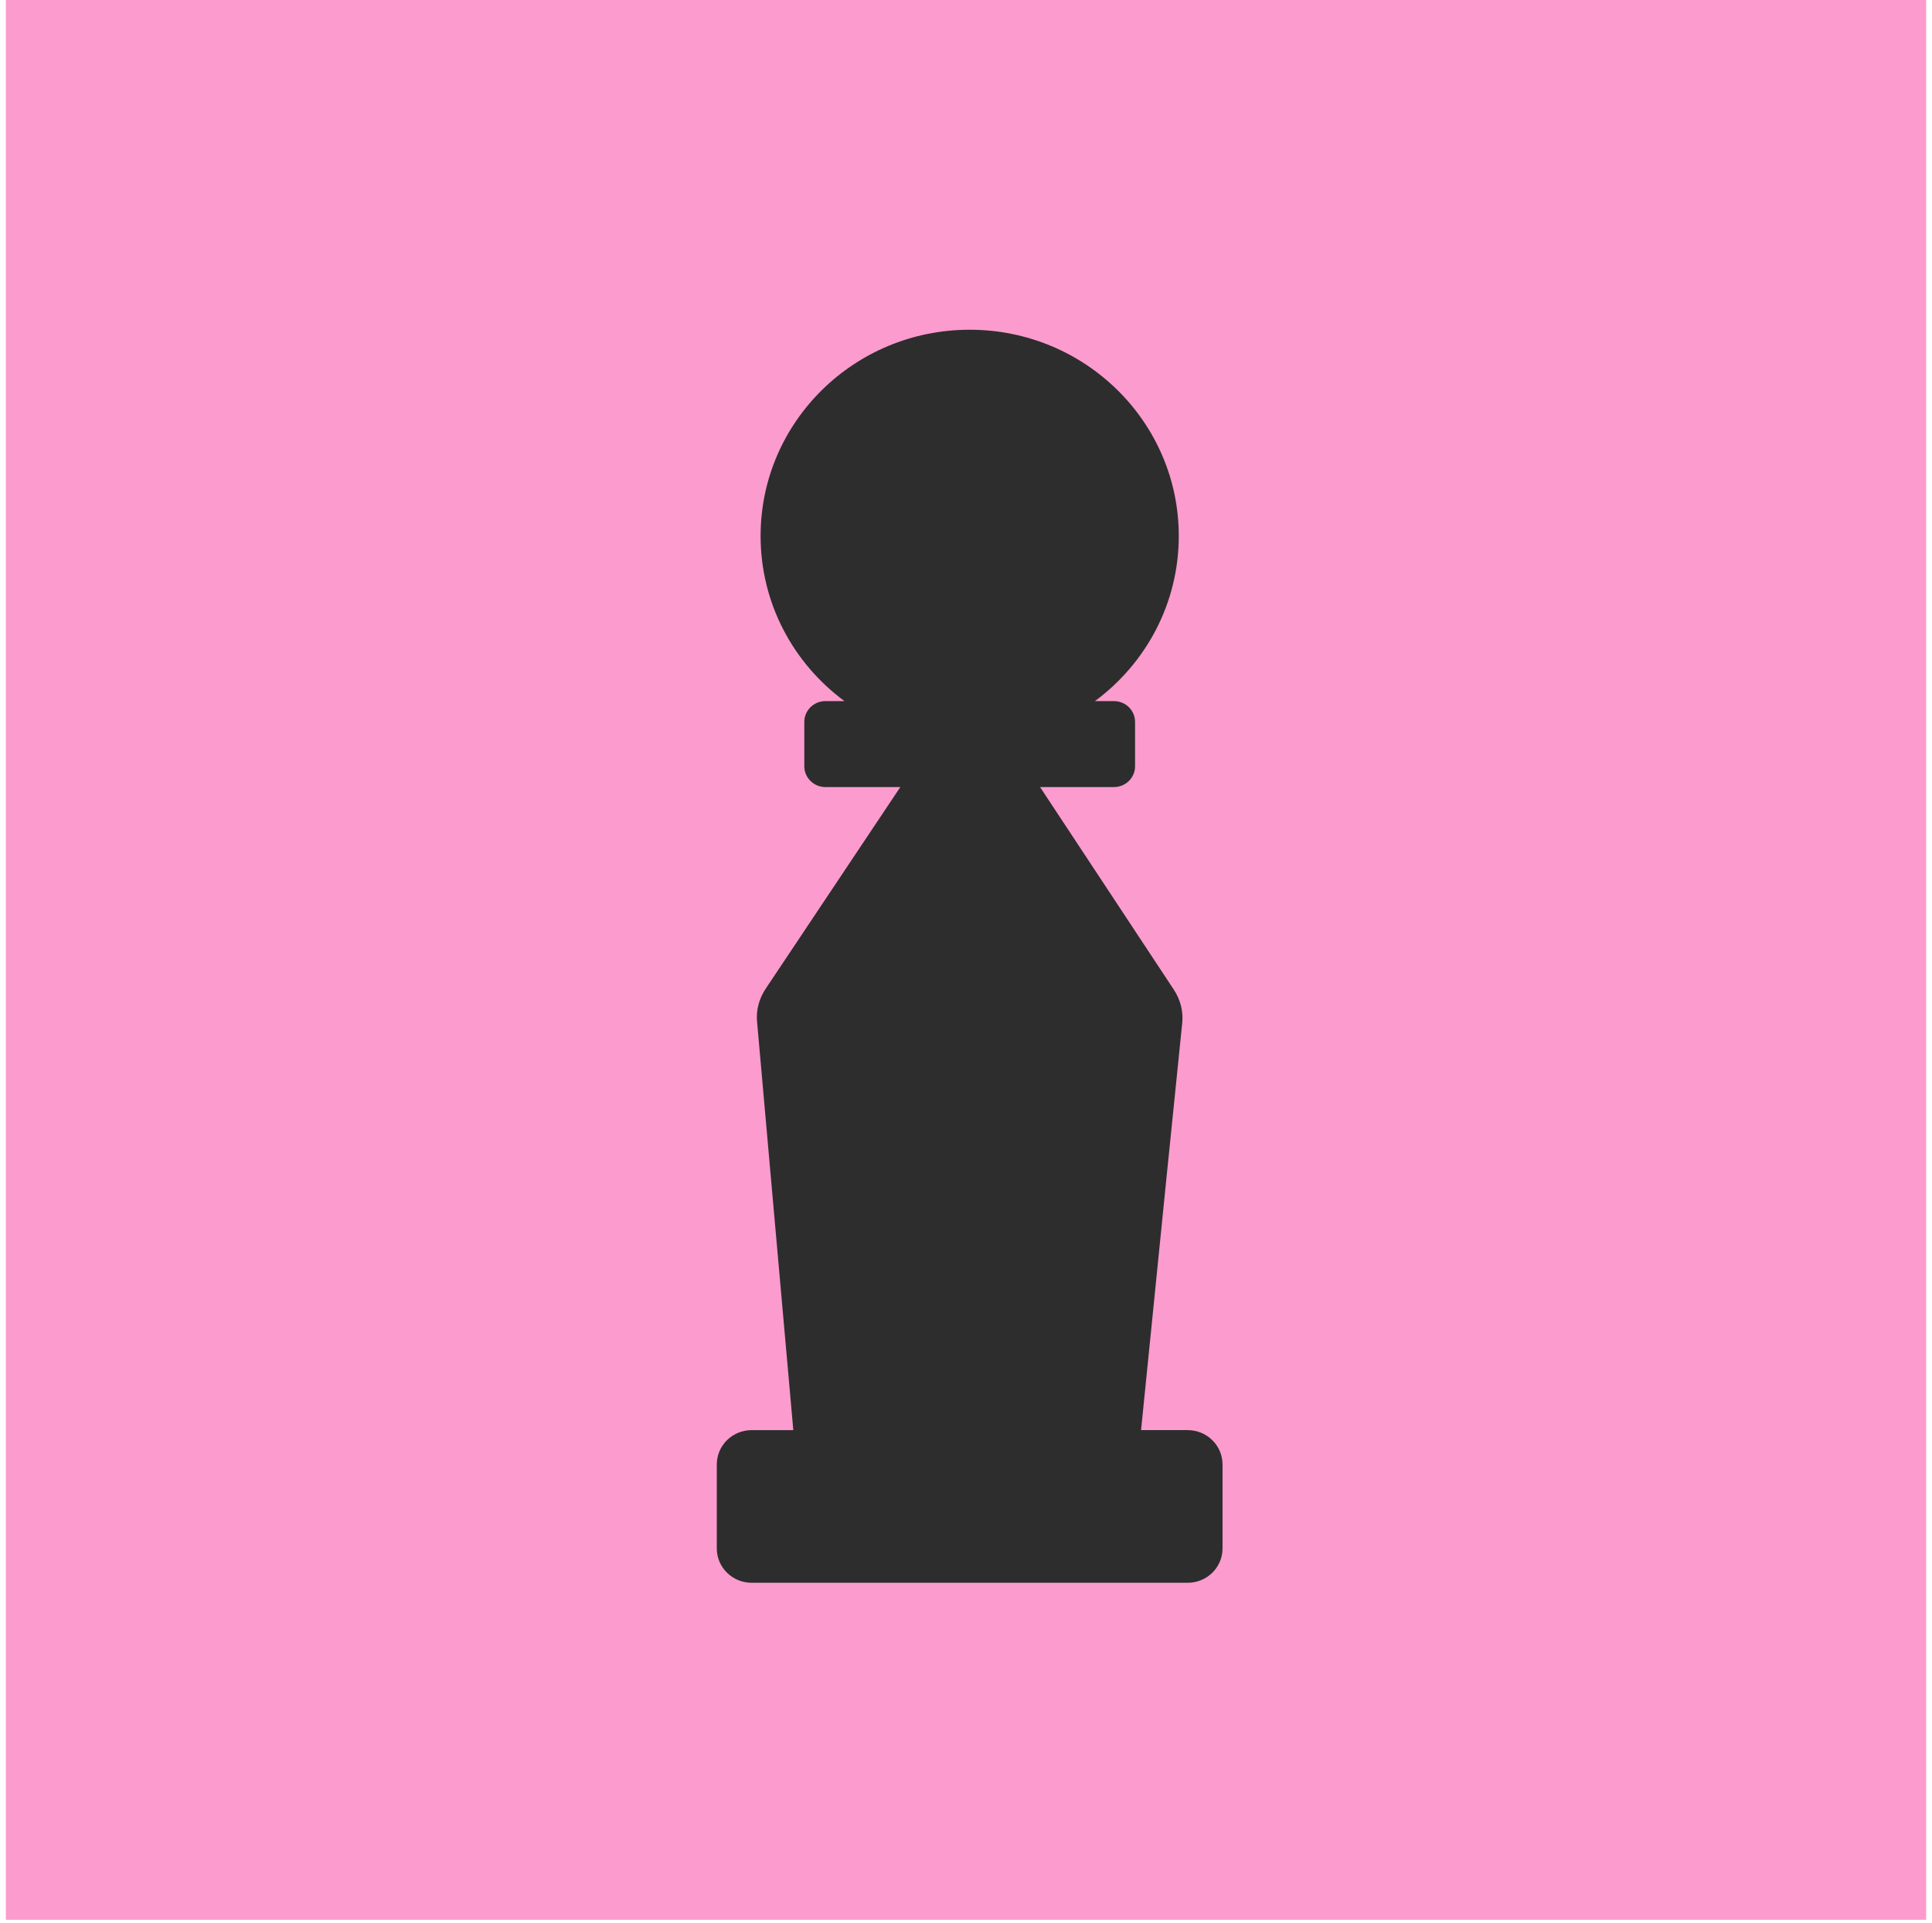 <svg width="220" height="219" viewBox="0 0 220 219" fill="none" xmlns="http://www.w3.org/2000/svg">
<rect x="0.667" y="0" width="218.667" height="218.667" fill="#FC9BCE"/>
<g clip-path="url(#clip0_155_4494)">
<path d="M135.249 162.889H129.935C130.903 153.26 131.876 143.631 132.844 134.002C133.437 128.169 134.03 122.337 134.623 116.504C134.756 115.189 134.419 113.864 133.655 112.708C127.643 103.598 123.999 98.079 118.434 89.648H126.846C128.175 89.648 129.252 88.586 129.252 87.275V82.229C129.252 80.918 128.175 79.856 126.846 79.856H124.683C130.476 75.572 134.229 68.743 134.229 61.047C134.229 48.076 123.568 37.557 110.42 37.557C97.272 37.557 86.61 48.076 86.61 61.047C86.61 68.743 90.359 75.572 96.157 79.856H93.993C92.665 79.856 91.588 80.918 91.588 82.229V87.275C91.588 88.586 92.665 89.648 93.993 89.648H102.52C96.935 98.014 93.225 103.575 87.199 112.6C86.435 113.742 86.088 115.053 86.207 116.359C86.904 124.247 87.607 132.134 88.304 140.022L88.314 140.125C88.987 147.713 89.661 155.306 90.335 162.894H85.585C83.398 162.894 81.623 164.645 81.623 166.803V176.371C81.623 178.529 83.398 180.279 85.585 180.279H135.249C137.437 180.279 139.211 178.529 139.211 176.371V166.803C139.211 164.645 137.437 162.894 135.249 162.894V162.889Z" fill="#2D2D2D"/>
</g>
<defs>
<clipPath id="clip0_155_4494">
<rect width="57.588" height="142.718" fill="white" transform="translate(81.623 37.557)"/>
</clipPath>
</defs>
</svg>
